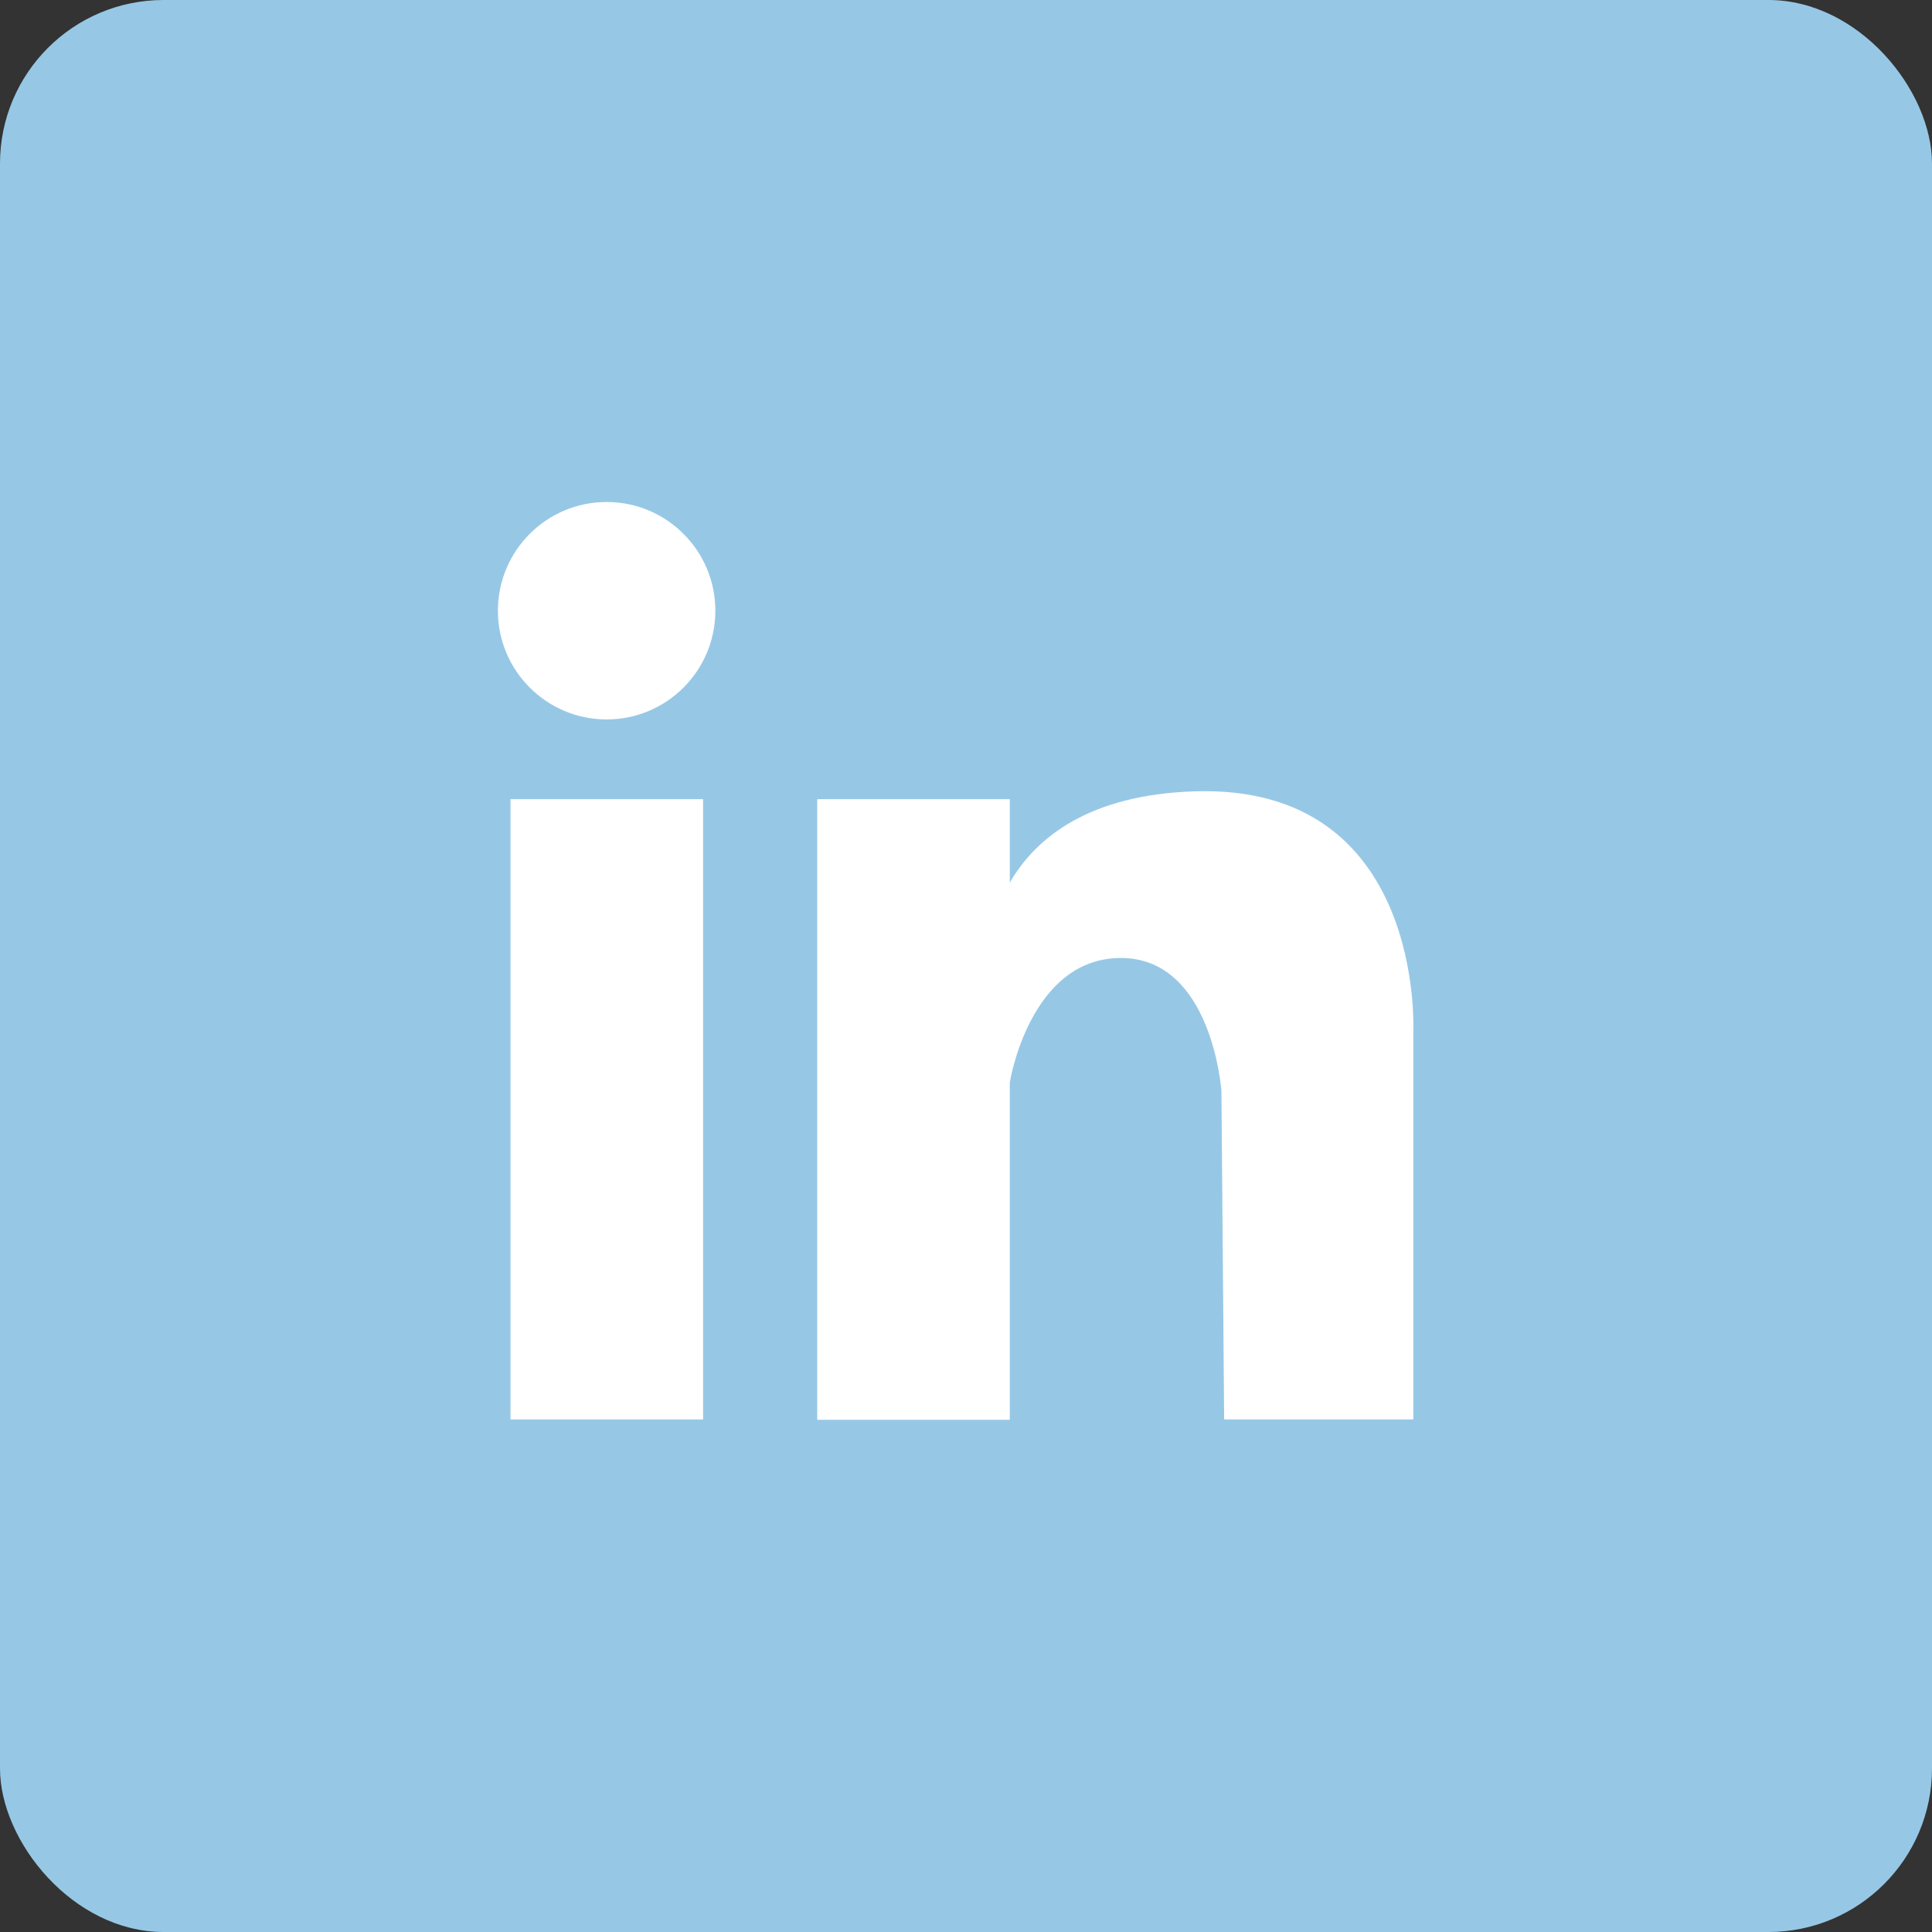 <?xml version="1.0" encoding="utf-8"?>
<svg xmlns="http://www.w3.org/2000/svg" id="a" viewBox="0 0 56.69 56.69">
  <rect x="0" y="0" width="56.69" height="56.69" fill="#333333" stroke="none"/>
  <defs>
    <style>.b{fill:#fff;}.c{fill:#96c8e6;}</style>
  </defs>
  <rect class="c" x="0" y="0" width="56.69" height="56.69" rx="4.8" ry="4.8"/>
  <circle class="b" cx="17.8" cy="17.92" r="3.19"/>
  <rect class="b" x="14.98" y="23.45" width="5.65" height="18.2"/>
  <path class="b" d="M41.47,30.28v11.37h-5.55l-.08-9.64s-.27-3.9-2.95-3.9-3.26,3.65-3.26,3.65v9.9h-5.65V23.45h5.65v2.45c.76-1.32,2.32-2.58,5.42-2.68,6.78-.22,6.42,7.06,6.42,7.06Z"/>
</svg>